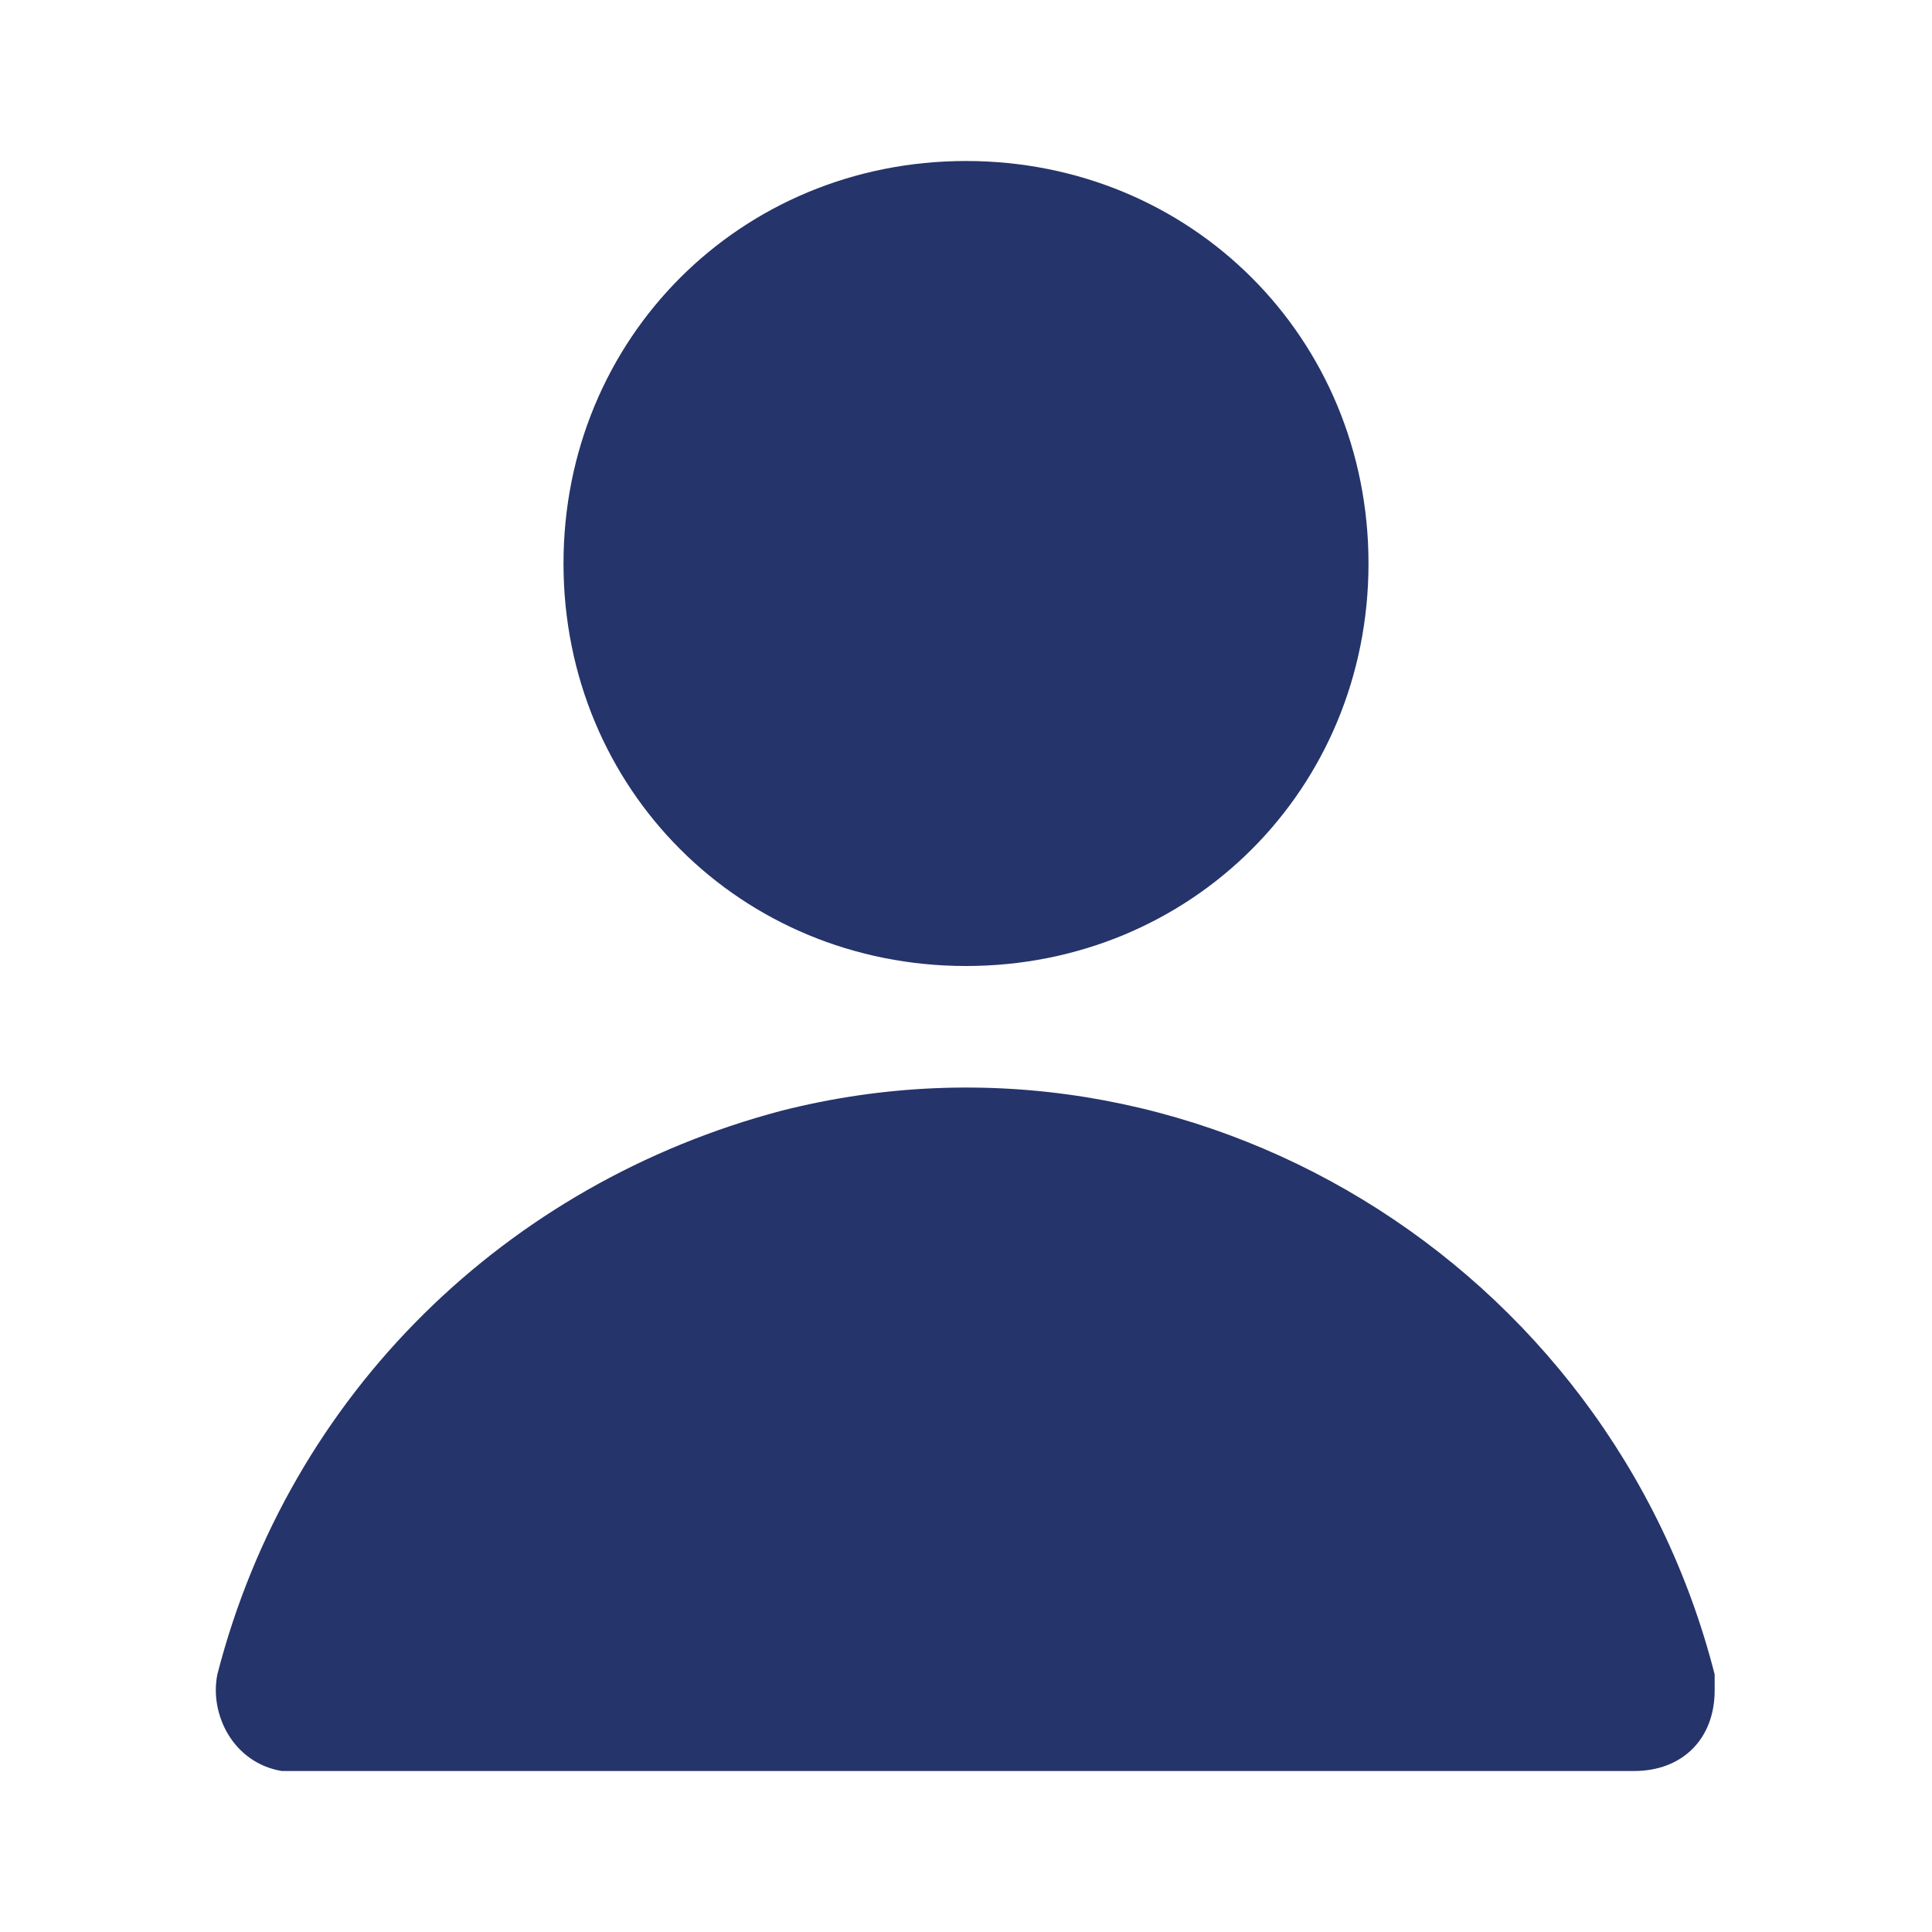 <svg xmlns="http://www.w3.org/2000/svg" enable-background="new 0 0 24 24" viewBox="0 0 24 24" id="Account">
  <path d="M12,12c2.8,0,5-2.2,5-5s-2.2-5-5-5S7,4.2,7,7S9.2,12,12,12z M21.3,20.8c-1.3-5.1-6.5-8.3-11.6-7c-3.4,0.9-6.1,3.5-7,7
	c-0.1,0.5,0.2,1.1,0.8,1.2c0.1,0,0.2,0,0.2,0h16.6c0.6,0,1-0.4,1-1C21.3,20.9,21.3,20.8,21.3,20.8z" fill="#25346a" class="color000000 svgShape"></path>
</svg>
